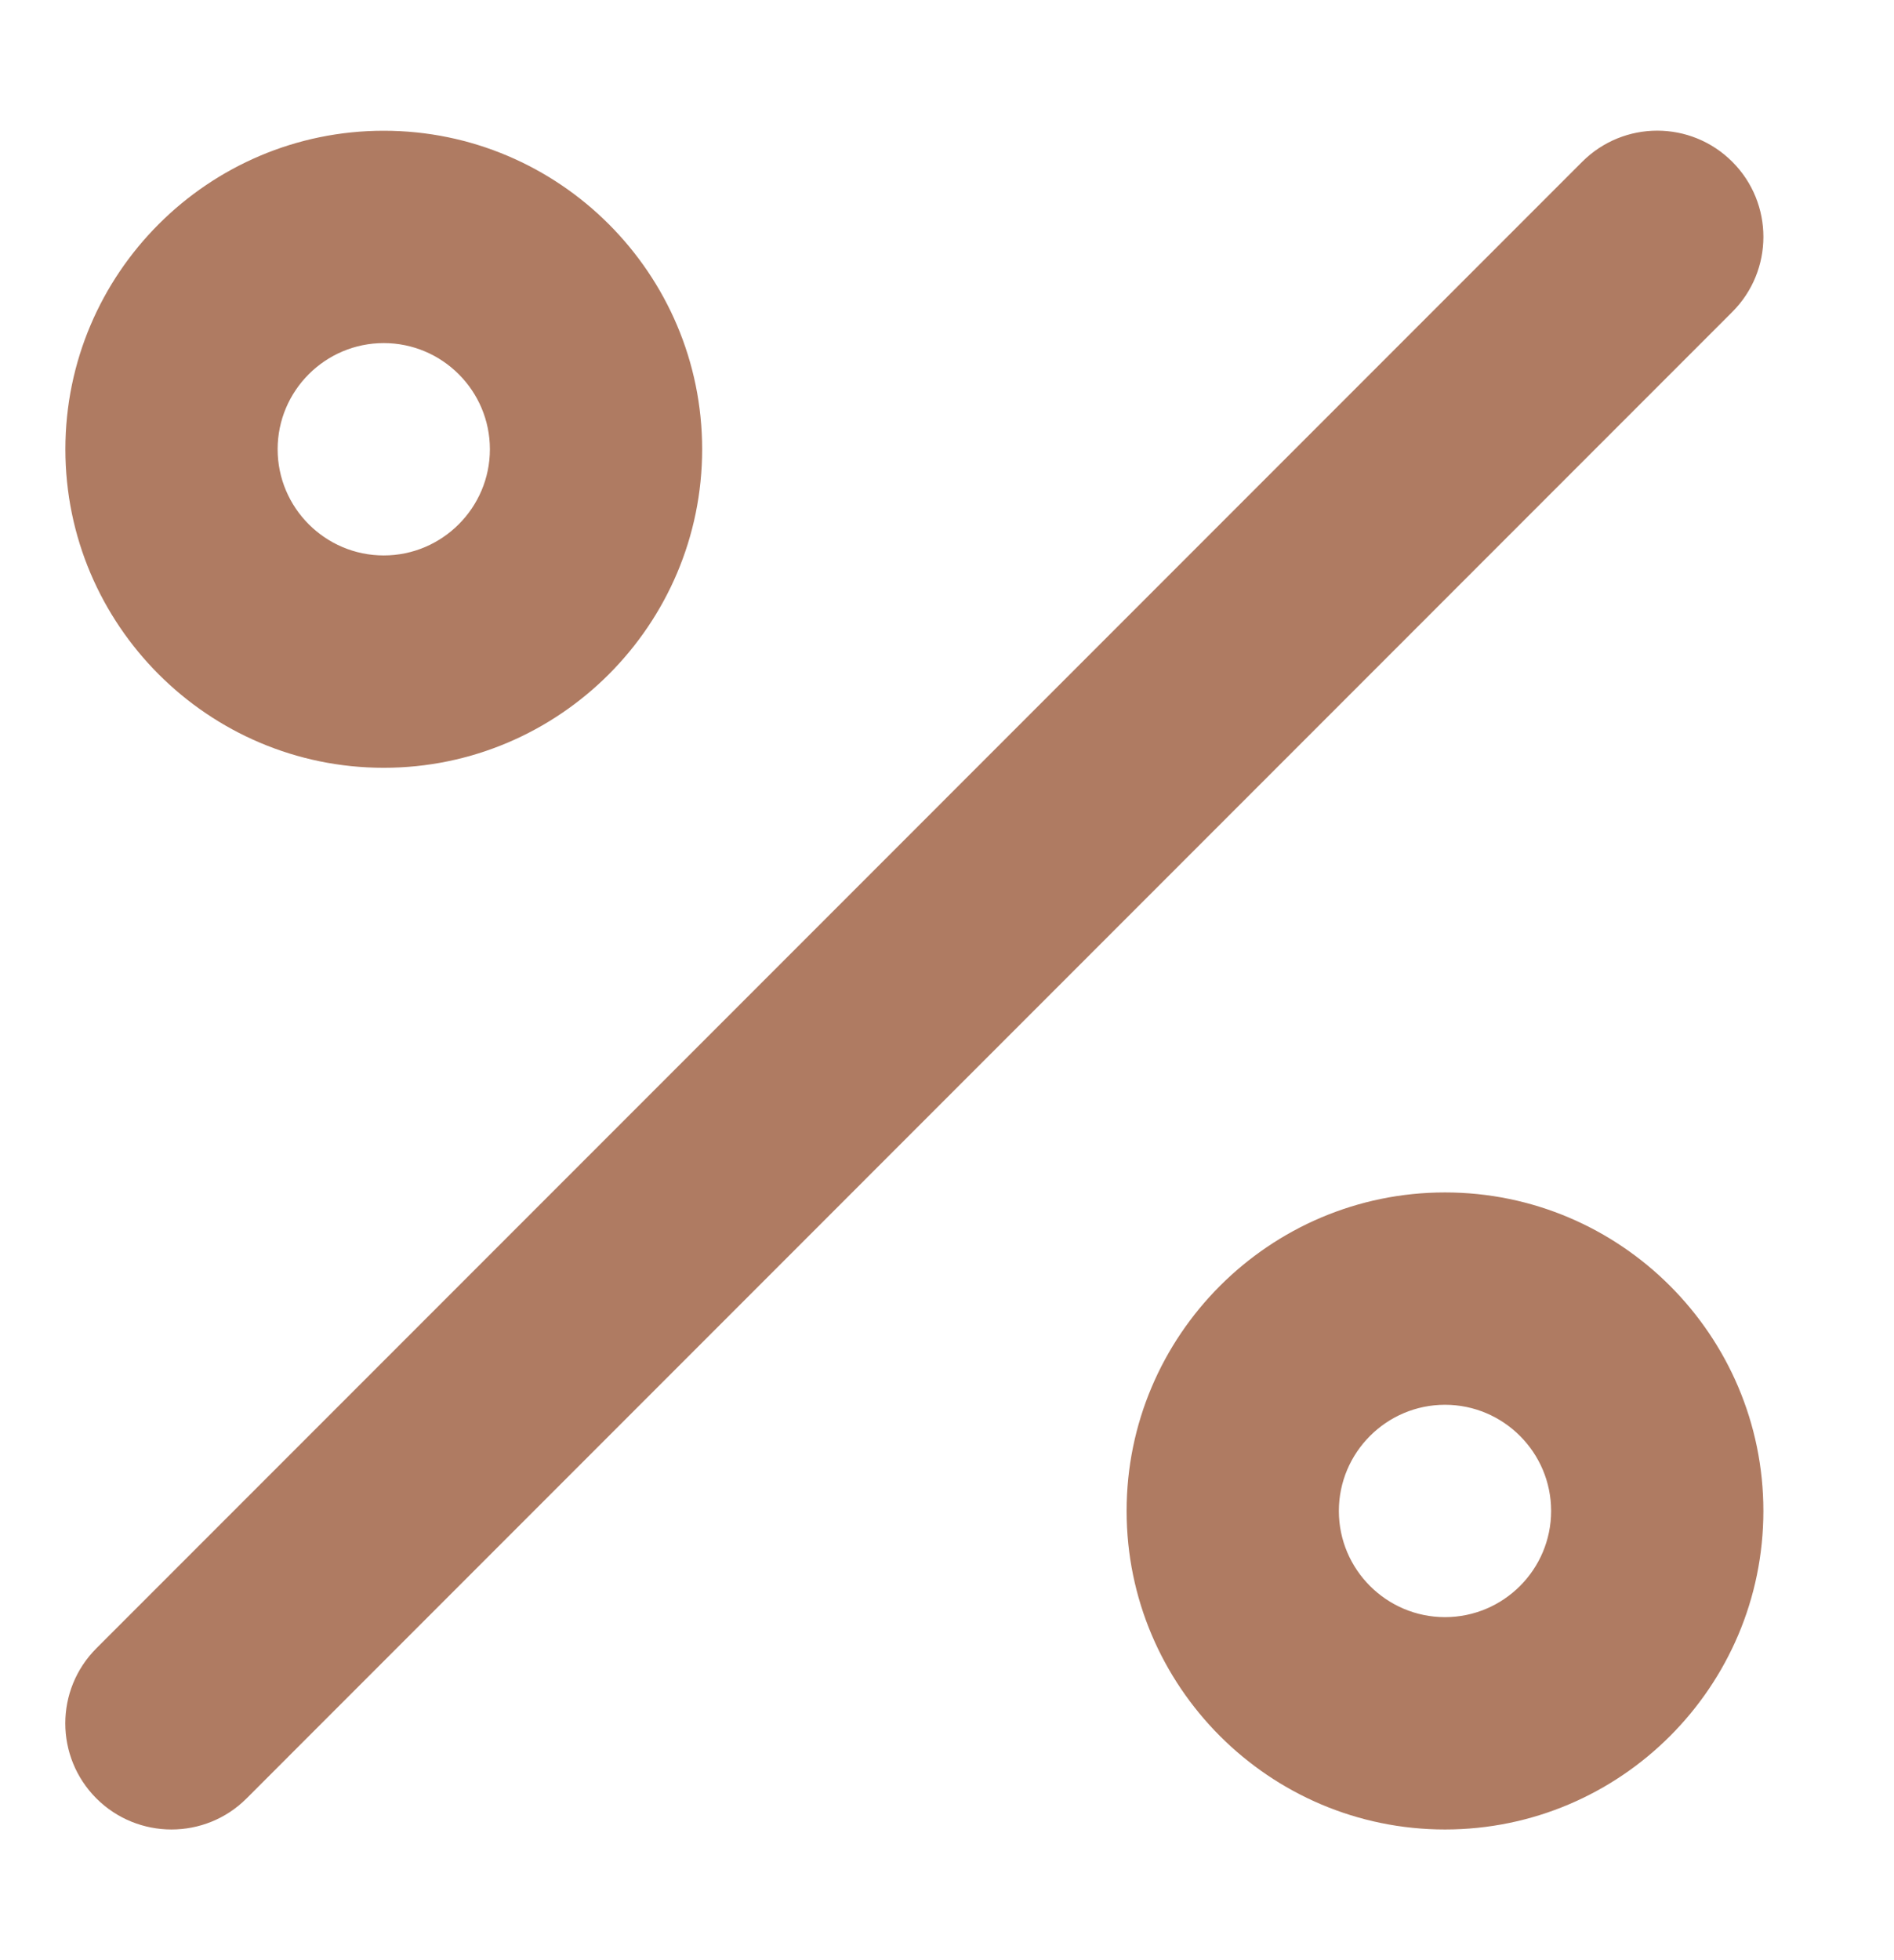 <?xml version="1.0" encoding="UTF-8"?> <svg xmlns="http://www.w3.org/2000/svg" width="29" height="30" viewBox="0 0 29 30" fill="none"> <path d="M2.626 28C2.21 28 1.794 27.842 1.476 27.525C0.841 26.89 0.841 25.862 1.476 25.227L24.226 2.476C24.861 1.841 25.889 1.841 26.524 2.476C27.159 3.11 27.159 4.14 26.524 4.774L3.775 27.525C3.458 27.842 3.042 28 2.626 28ZM10.751 6.876C10.751 4.188 8.563 2.001 5.876 2.001C3.188 2.001 1.001 4.188 1.001 6.876C1.001 9.563 3.188 11.751 5.876 11.751C8.563 11.751 10.751 9.563 10.751 6.876ZM7.501 6.876C7.501 7.771 6.771 8.501 5.876 8.501C4.98 8.501 4.251 7.771 4.251 6.876C4.251 5.98 4.98 5.251 5.876 5.251C6.771 5.251 7.501 5.98 7.501 6.876ZM27 23.125C27 20.438 24.813 18.25 22.125 18.25C19.438 18.25 17.25 20.438 17.25 23.125C17.25 25.813 19.438 28 22.125 28C24.813 28 27 25.813 27 23.125ZM23.75 23.125C23.75 24.021 23.021 24.75 22.125 24.75C21.23 24.75 20.5 24.021 20.5 23.125C20.5 22.23 21.23 21.5 22.125 21.5C23.021 21.5 23.75 22.23 23.75 23.125Z" fill="#AF7B62"></path> </svg> 